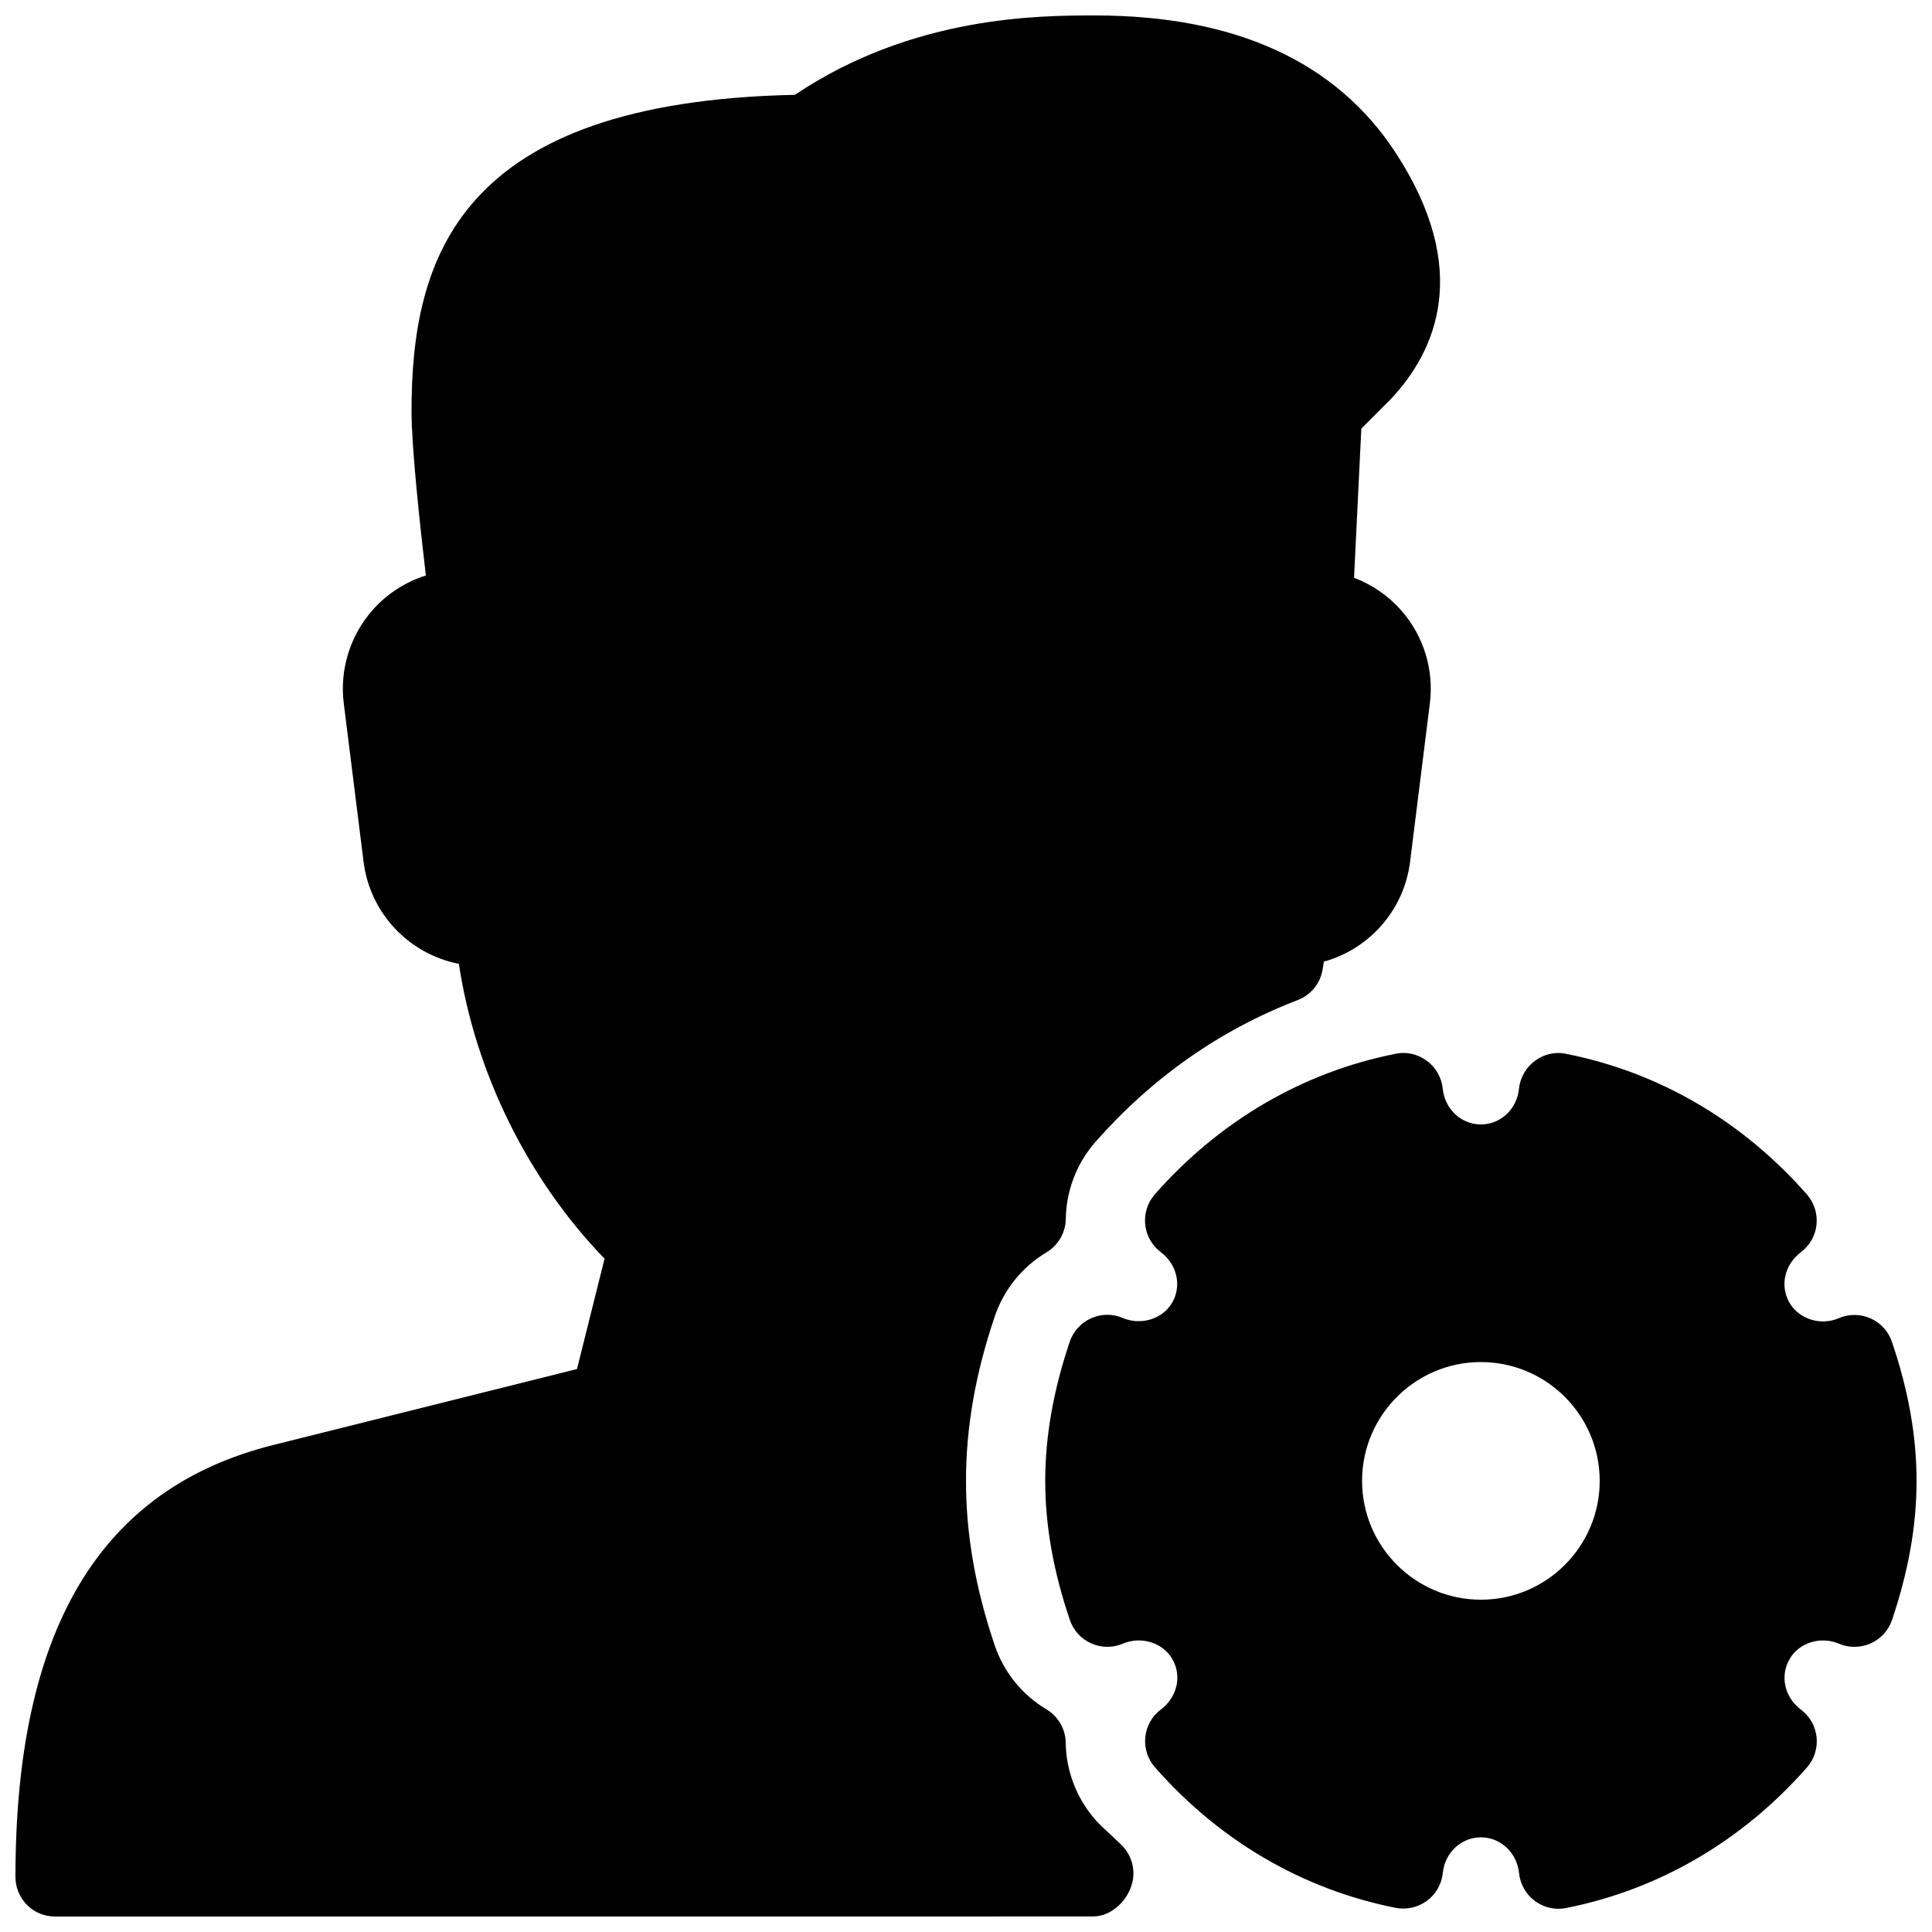 <?xml version="1.0" encoding="UTF-8"?>
<!-- Uploaded to: ICON Repo, www.iconrepo.com, Generator: ICON Repo Mixer Tools -->
<svg width="800px" height="800px" version="1.1" viewBox="144 144 512 512" xmlns="http://www.w3.org/2000/svg">
 <defs>
  <clipPath id="b">
   <path d="m148.09 148.09h377.91v503.81h-377.91z"/>
  </clipPath>
  <clipPath id="a">
   <path d="m420 423h231.9v227h-231.9z"/>
  </clipPath>
 </defs>
 <g>
  <g clip-path="url(#b)">
   <path d="m438.16 630.05c-1.324-1.219-2.664-2.434-3.883-3.801-4.953-5.648-7.746-12.891-7.852-20.402-0.043-3.633-1.996-6.992-5.121-8.859-6.422-3.84-11.293-9.844-13.688-16.941-5.121-15.133-7.617-29.387-7.617-43.602 0-14.211 2.5-28.465 7.641-43.621 2.394-7.074 7.262-13.098 13.688-16.941 3.129-1.867 5.059-5.227 5.121-8.859 0.105-7.516 2.898-14.758 7.852-20.402 14.988-17.023 33.02-29.684 53.613-37.598 3.504-1.344 6.004-4.43 6.59-8.125 0.105-0.691 0.211-1.363 0.336-2.059 11.988-3.316 21.242-13.582 22.84-26.449l5.246-41.984c1.113-8.859-1.617-17.82-7.496-24.539-3.441-3.945-7.789-6.926-12.594-8.754l1.93-39.527 7.852-7.871c11.82-12.574 21.621-34.133 1.133-65.41-15.762-24.016-42.504-36.211-79.535-36.211-14.609 0-48.238 0-79.559 21.035-89.426 1.867-101.6 43.41-101.6 83.926 0 9.426 2.289 30.648 3.801 43.453-5.398 1.699-10.309 4.848-14.129 9.172-5.961 6.781-8.754 15.789-7.621 24.75l5.246 41.984c1.723 13.688 12.113 24.457 25.254 27.016 4.344 28.863 18.324 57.184 38.605 78.133l-7.305 29.242-80.398 20.109c-46.035 11.484-68.414 48.934-68.414 114.49 0 2.793 1.113 5.457 3.066 7.43 1.949 1.977 4.66 3.066 7.43 3.066l275.08-0.02c4.977 0 9.469-4.43 10.477-9.32 0.715-3.484-0.379-7.074-2.898-9.574z"/>
  </g>
  <g clip-path="url(#a)">
   <path d="m645.38 499.59c-0.945-2.769-2.981-5.016-5.648-6.191-2.644-1.195-5.688-1.238-8.398-0.082-4.828 2.098-10.559 0.293-13.098-4.074-2.602-4.492-1.324-10.117 3.023-13.395 2.332-1.762 3.84-4.41 4.137-7.328 0.293-2.898-0.629-5.793-2.562-7.996-17.109-19.48-39.172-32.371-63.773-37.238-2.898-0.652-5.918 0.082-8.293 1.848-2.371 1.742-3.906 4.43-4.219 7.367-0.523 5.414-4.867 9.488-10.098 9.488-5.227 0-9.574-4.074-10.117-9.508-0.316-2.938-1.828-5.625-4.219-7.367-2.371-1.762-5.414-2.477-8.293-1.848-24.602 4.891-46.664 17.781-63.773 37.238-1.93 2.184-2.856 5.102-2.562 7.996 0.293 2.898 1.785 5.562 4.113 7.305 4.344 3.273 5.625 8.922 3.043 13.395-2.519 4.367-8.27 6.129-13.098 4.074-2.707-1.156-5.731-1.113-8.398 0.082-2.664 1.195-4.703 3.441-5.648 6.191-4.359 12.973-6.5 25.043-6.5 36.902 0 11.859 2.141 23.93 6.527 36.863 0.945 2.769 2.981 5.016 5.648 6.191 2.644 1.195 5.688 1.238 8.398 0.082 4.848-2.059 10.578-0.273 13.098 4.074 2.602 4.473 1.324 10.117-3.043 13.395-2.332 1.742-3.82 4.41-4.113 7.305-0.293 2.898 0.629 5.793 2.562 7.996 17.109 19.48 39.172 32.371 63.773 37.238 2.856 0.566 5.898-0.105 8.293-1.848 2.371-1.742 3.906-4.43 4.219-7.367 0.52-5.391 4.863-9.465 10.09-9.465 5.227 0 9.574 4.074 10.117 9.508 0.316 2.938 1.828 5.625 4.219 7.367 1.805 1.344 4.008 2.059 6.234 2.059 0.691 0 1.363-0.062 2.059-0.211 24.602-4.891 46.664-17.781 63.773-37.238 1.93-2.184 2.856-5.102 2.562-7.996-0.293-2.918-1.785-5.562-4.137-7.328-4.344-3.273-5.625-8.902-3.023-13.395 2.5-4.367 8.23-6.152 13.098-4.074 2.688 1.133 5.731 1.09 8.398-0.082 2.664-1.195 4.703-3.441 5.648-6.191 4.367-12.949 6.508-25.02 6.508-36.883 0-11.859-2.141-23.93-6.527-36.859zm-77.441 36.859c0 17.359-14.129 31.488-31.488 31.488-17.359 0-31.488-14.125-31.488-31.488 0-17.359 14.129-31.488 31.488-31.488 17.363 0 31.488 14.129 31.488 31.488z"/>
  </g>
 </g>
</svg>